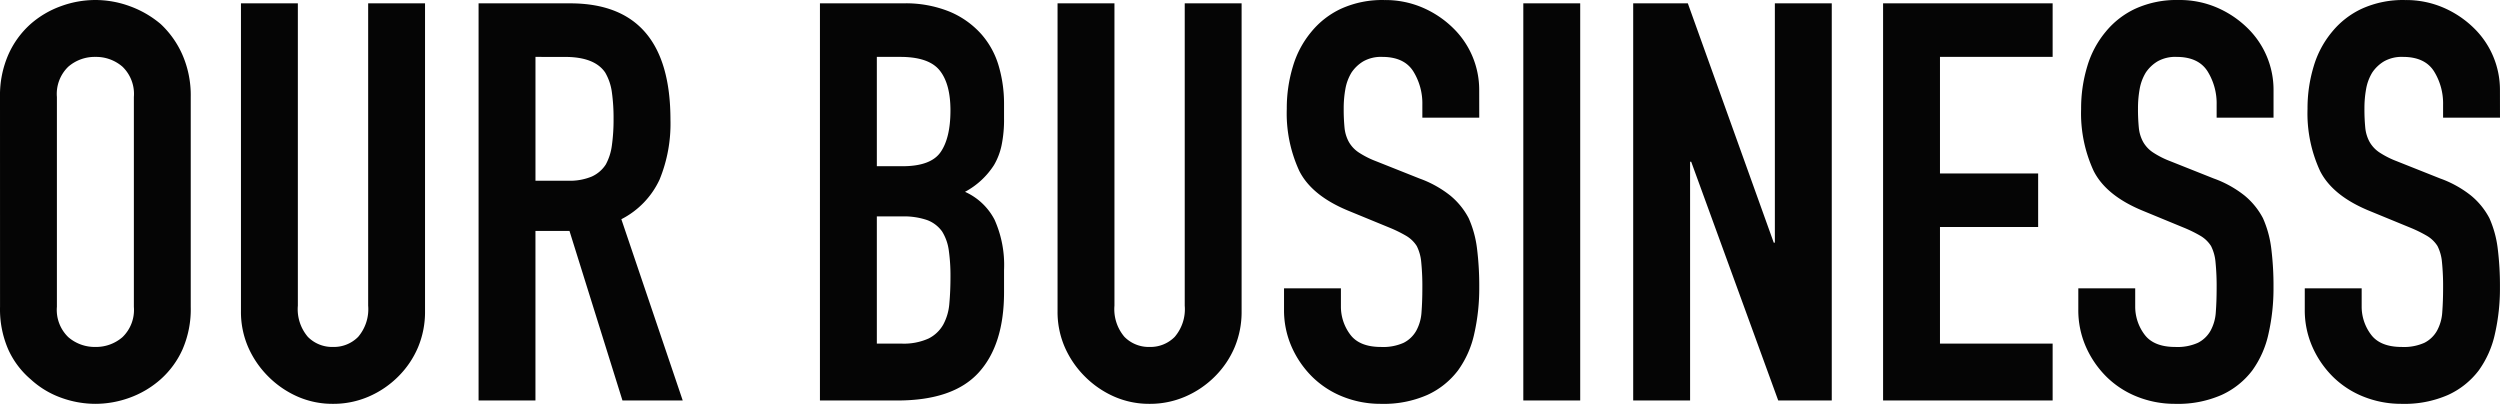 <svg xmlns="http://www.w3.org/2000/svg" width="389.935" height="62.988" viewBox="0 0 389.935 62.988">
  <path id="パス_78708" data-name="パス 78708" d="M-194.358-47.328a15.827,15.827,0,0,1,1.3-6.612,13.972,13.972,0,0,1,3.48-4.785,14.712,14.712,0,0,1,4.742-2.784,15.671,15.671,0,0,1,5.351-.957,15.671,15.671,0,0,1,5.35.957,15.771,15.771,0,0,1,4.829,2.784,14.568,14.568,0,0,1,3.393,4.785,15.826,15.826,0,0,1,1.305,6.612v32.712a15.682,15.682,0,0,1-1.305,6.7A13.82,13.82,0,0,1-169.3-3.306,14.919,14.919,0,0,1-174.13-.435a15.671,15.671,0,0,1-5.35.957,15.671,15.671,0,0,1-5.351-.957,13.96,13.96,0,0,1-4.742-2.871,13.282,13.282,0,0,1-3.48-4.611,15.683,15.683,0,0,1-1.3-6.7Zm8.874,32.712A5.9,5.9,0,0,0-183.7-9.875a6.29,6.29,0,0,0,4.22,1.523,6.29,6.29,0,0,0,4.219-1.523,5.9,5.9,0,0,0,1.783-4.741V-47.328a5.9,5.9,0,0,0-1.783-4.741,6.29,6.29,0,0,0-4.219-1.522,6.29,6.29,0,0,0-4.22,1.522,5.9,5.9,0,0,0-1.783,4.741Zm57.42-47.328V-13.92a14.236,14.236,0,0,1-1.087,5.611,14.294,14.294,0,0,1-3.089,4.568,14.763,14.763,0,0,1-4.611,3.132A13.852,13.852,0,0,1-142.419.522a13.546,13.546,0,0,1-5.525-1.131,14.914,14.914,0,0,1-4.568-3.132,14.914,14.914,0,0,1-3.132-4.568,13.761,13.761,0,0,1-1.131-5.611V-61.944h8.874V-14.79a6.646,6.646,0,0,0,1.566,4.872,5.312,5.312,0,0,0,3.915,1.566A5.312,5.312,0,0,0-138.5-9.918a6.646,6.646,0,0,0,1.566-4.872V-61.944Zm17.226,8.352v19.314h5.046a8.929,8.929,0,0,0,3.741-.653A5.084,5.084,0,0,0-99.876-36.8a8.5,8.5,0,0,0,.957-3,28.86,28.86,0,0,0,.261-4.132,28.86,28.86,0,0,0-.261-4.132,8.27,8.27,0,0,0-1.044-3.088q-1.653-2.436-6.264-2.436ZM-119.712,0V-61.944h14.268q15.66,0,15.66,18.183a22.915,22.915,0,0,1-1.7,9.309,13.155,13.155,0,0,1-5.96,6.177L-87.87,0h-9.4l-8.265-26.448h-5.307V0Zm53.244,0V-61.944H-53.5a18.174,18.174,0,0,1,7.264,1.3,13.7,13.7,0,0,1,4.916,3.48,13,13,0,0,1,2.74,5,20.823,20.823,0,0,1,.826,5.873v2.262a19.766,19.766,0,0,1-.391,4.263,10.255,10.255,0,0,1-1.174,3.045,12.205,12.205,0,0,1-4.524,4.176,9.624,9.624,0,0,1,4.611,4.35,17.268,17.268,0,0,1,1.479,7.83v3.48q0,8.178-3.958,12.528T-54.375,0Zm8.874-28.71V-8.874h3.828a9.353,9.353,0,0,0,4.22-.783,5.4,5.4,0,0,0,2.306-2.175,8.185,8.185,0,0,0,.957-3.306q.174-1.914.174-4.176a27.941,27.941,0,0,0-.261-4.089,7.452,7.452,0,0,0-1.044-2.958,5.008,5.008,0,0,0-2.349-1.784,11.187,11.187,0,0,0-3.915-.566Zm0-24.882V-36.54h4q4.437,0,5.959-2.219t1.523-6.481q0-4.176-1.7-6.264t-6.133-2.088ZM-.7-61.944V-13.92A14.236,14.236,0,0,1-1.784-8.309,14.294,14.294,0,0,1-4.872-3.741,14.763,14.763,0,0,1-9.483-.609,13.852,13.852,0,0,1-15.051.522,13.546,13.546,0,0,1-20.576-.609a14.914,14.914,0,0,1-4.568-3.132,14.914,14.914,0,0,1-3.132-4.568,13.761,13.761,0,0,1-1.131-5.611V-61.944h8.874V-14.79a6.645,6.645,0,0,0,1.566,4.872,5.312,5.312,0,0,0,3.915,1.566,5.312,5.312,0,0,0,3.915-1.566A6.645,6.645,0,0,0-9.57-14.79V-61.944ZM36.366-44.109H27.492v-2a9.475,9.475,0,0,0-1.435-5.264q-1.435-2.219-4.829-2.218a5.583,5.583,0,0,0-2.958.7,5.834,5.834,0,0,0-1.827,1.74,7.359,7.359,0,0,0-.957,2.566,16.756,16.756,0,0,0-.261,3,29.416,29.416,0,0,0,.13,3.045,5.781,5.781,0,0,0,.653,2.175,4.838,4.838,0,0,0,1.523,1.653,13.986,13.986,0,0,0,2.74,1.392l6.786,2.7a16.825,16.825,0,0,1,4.785,2.653,11.471,11.471,0,0,1,2.871,3.524,16.47,16.47,0,0,1,1.305,4.741,46.921,46.921,0,0,1,.348,6.047,31.883,31.883,0,0,1-.783,7.264A15.3,15.3,0,0,1,33.06-4.7,12.524,12.524,0,0,1,28.275-.87,16.878,16.878,0,0,1,21.054.522a15.8,15.8,0,0,1-6-1.131,14.278,14.278,0,0,1-4.785-3.132A15.242,15.242,0,0,1,7.091-8.4a14.133,14.133,0,0,1-1.174-5.785v-3.306H14.79V-14.7a7.249,7.249,0,0,0,1.436,4.394q1.435,1.957,4.829,1.957A7.786,7.786,0,0,0,24.578-9a4.684,4.684,0,0,0,1.957-1.87,6.87,6.87,0,0,0,.827-2.915q.13-1.7.13-3.785a37.5,37.5,0,0,0-.174-4,6.887,6.887,0,0,0-.7-2.523,4.891,4.891,0,0,0-1.61-1.566,20.625,20.625,0,0,0-2.653-1.305l-6.351-2.61q-5.742-2.349-7.7-6.22a21.4,21.4,0,0,1-1.958-9.7,22.5,22.5,0,0,1,.957-6.612,15.04,15.04,0,0,1,2.871-5.394,13.158,13.158,0,0,1,4.655-3.611,15.536,15.536,0,0,1,6.743-1.348,14.722,14.722,0,0,1,6.046,1.218,15.575,15.575,0,0,1,4.741,3.219,13.442,13.442,0,0,1,4,9.57ZM43.239,0V-61.944h8.874V0ZM60.378,0V-61.944H68.9L82.3-24.621h.174V-61.944H91.35V0H83L69.426-37.236h-.174V0ZM99.354,0V-61.944H125.8v8.352H108.228v18.183H123.54v8.352H108.228V-8.874H125.8V0Zm60.9-44.109H151.38v-2a9.475,9.475,0,0,0-1.435-5.264q-1.436-2.219-4.829-2.218a5.583,5.583,0,0,0-2.958.7,5.834,5.834,0,0,0-1.827,1.74,7.359,7.359,0,0,0-.957,2.566,16.756,16.756,0,0,0-.261,3,29.413,29.413,0,0,0,.131,3.045,5.78,5.78,0,0,0,.652,2.175,4.838,4.838,0,0,0,1.523,1.653,13.986,13.986,0,0,0,2.74,1.392l6.786,2.7a16.825,16.825,0,0,1,4.785,2.653,11.471,11.471,0,0,1,2.871,3.524,16.47,16.47,0,0,1,1.3,4.741,46.919,46.919,0,0,1,.348,6.047,31.883,31.883,0,0,1-.783,7.264,15.3,15.3,0,0,1-2.523,5.7A12.524,12.524,0,0,1,152.163-.87,16.878,16.878,0,0,1,144.942.522a15.8,15.8,0,0,1-6-1.131,14.278,14.278,0,0,1-4.785-3.132A15.242,15.242,0,0,1,130.979-8.4a14.133,14.133,0,0,1-1.174-5.785v-3.306h8.874V-14.7a7.249,7.249,0,0,0,1.436,4.394q1.436,1.957,4.829,1.957A7.786,7.786,0,0,0,148.466-9a4.684,4.684,0,0,0,1.957-1.87,6.869,6.869,0,0,0,.827-2.915q.13-1.7.13-3.785a37.5,37.5,0,0,0-.174-4,6.887,6.887,0,0,0-.7-2.523,4.891,4.891,0,0,0-1.609-1.566,20.625,20.625,0,0,0-2.654-1.305L139.9-29.58q-5.742-2.349-7.7-6.22a21.4,21.4,0,0,1-1.958-9.7,22.5,22.5,0,0,1,.957-6.612,15.04,15.04,0,0,1,2.871-5.394,13.158,13.158,0,0,1,4.654-3.611,15.536,15.536,0,0,1,6.743-1.348,14.722,14.722,0,0,1,6.046,1.218,15.576,15.576,0,0,1,4.742,3.219,13.442,13.442,0,0,1,4,9.57Zm35.322,0H186.7v-2a9.475,9.475,0,0,0-1.435-5.264q-1.436-2.219-4.829-2.218a5.583,5.583,0,0,0-2.958.7,5.834,5.834,0,0,0-1.827,1.74,7.359,7.359,0,0,0-.957,2.566,16.756,16.756,0,0,0-.261,3,29.413,29.413,0,0,0,.131,3.045,5.78,5.78,0,0,0,.652,2.175,4.838,4.838,0,0,0,1.523,1.653,13.986,13.986,0,0,0,2.74,1.392l6.786,2.7a16.825,16.825,0,0,1,4.785,2.653,11.471,11.471,0,0,1,2.871,3.524,16.47,16.47,0,0,1,1.3,4.741,46.919,46.919,0,0,1,.348,6.047,31.883,31.883,0,0,1-.783,7.264,15.3,15.3,0,0,1-2.523,5.7A12.524,12.524,0,0,1,187.485-.87,16.878,16.878,0,0,1,180.264.522a15.8,15.8,0,0,1-6-1.131,14.278,14.278,0,0,1-4.785-3.132A15.242,15.242,0,0,1,166.3-8.4a14.133,14.133,0,0,1-1.174-5.785v-3.306H174V-14.7a7.249,7.249,0,0,0,1.436,4.394q1.436,1.957,4.829,1.957A7.786,7.786,0,0,0,183.788-9a4.684,4.684,0,0,0,1.957-1.87,6.869,6.869,0,0,0,.827-2.915q.13-1.7.13-3.785a37.5,37.5,0,0,0-.174-4,6.887,6.887,0,0,0-.7-2.523,4.891,4.891,0,0,0-1.609-1.566,20.625,20.625,0,0,0-2.654-1.305l-6.351-2.61q-5.742-2.349-7.7-6.22a21.4,21.4,0,0,1-1.958-9.7,22.5,22.5,0,0,1,.957-6.612,15.04,15.04,0,0,1,2.871-5.394,13.158,13.158,0,0,1,4.654-3.611,15.536,15.536,0,0,1,6.743-1.348,14.722,14.722,0,0,1,6.046,1.218,15.576,15.576,0,0,1,4.742,3.219,13.442,13.442,0,0,1,4,9.57Z" transform="translate(194.358 62.466)" fill="#050505"/>
</svg>
